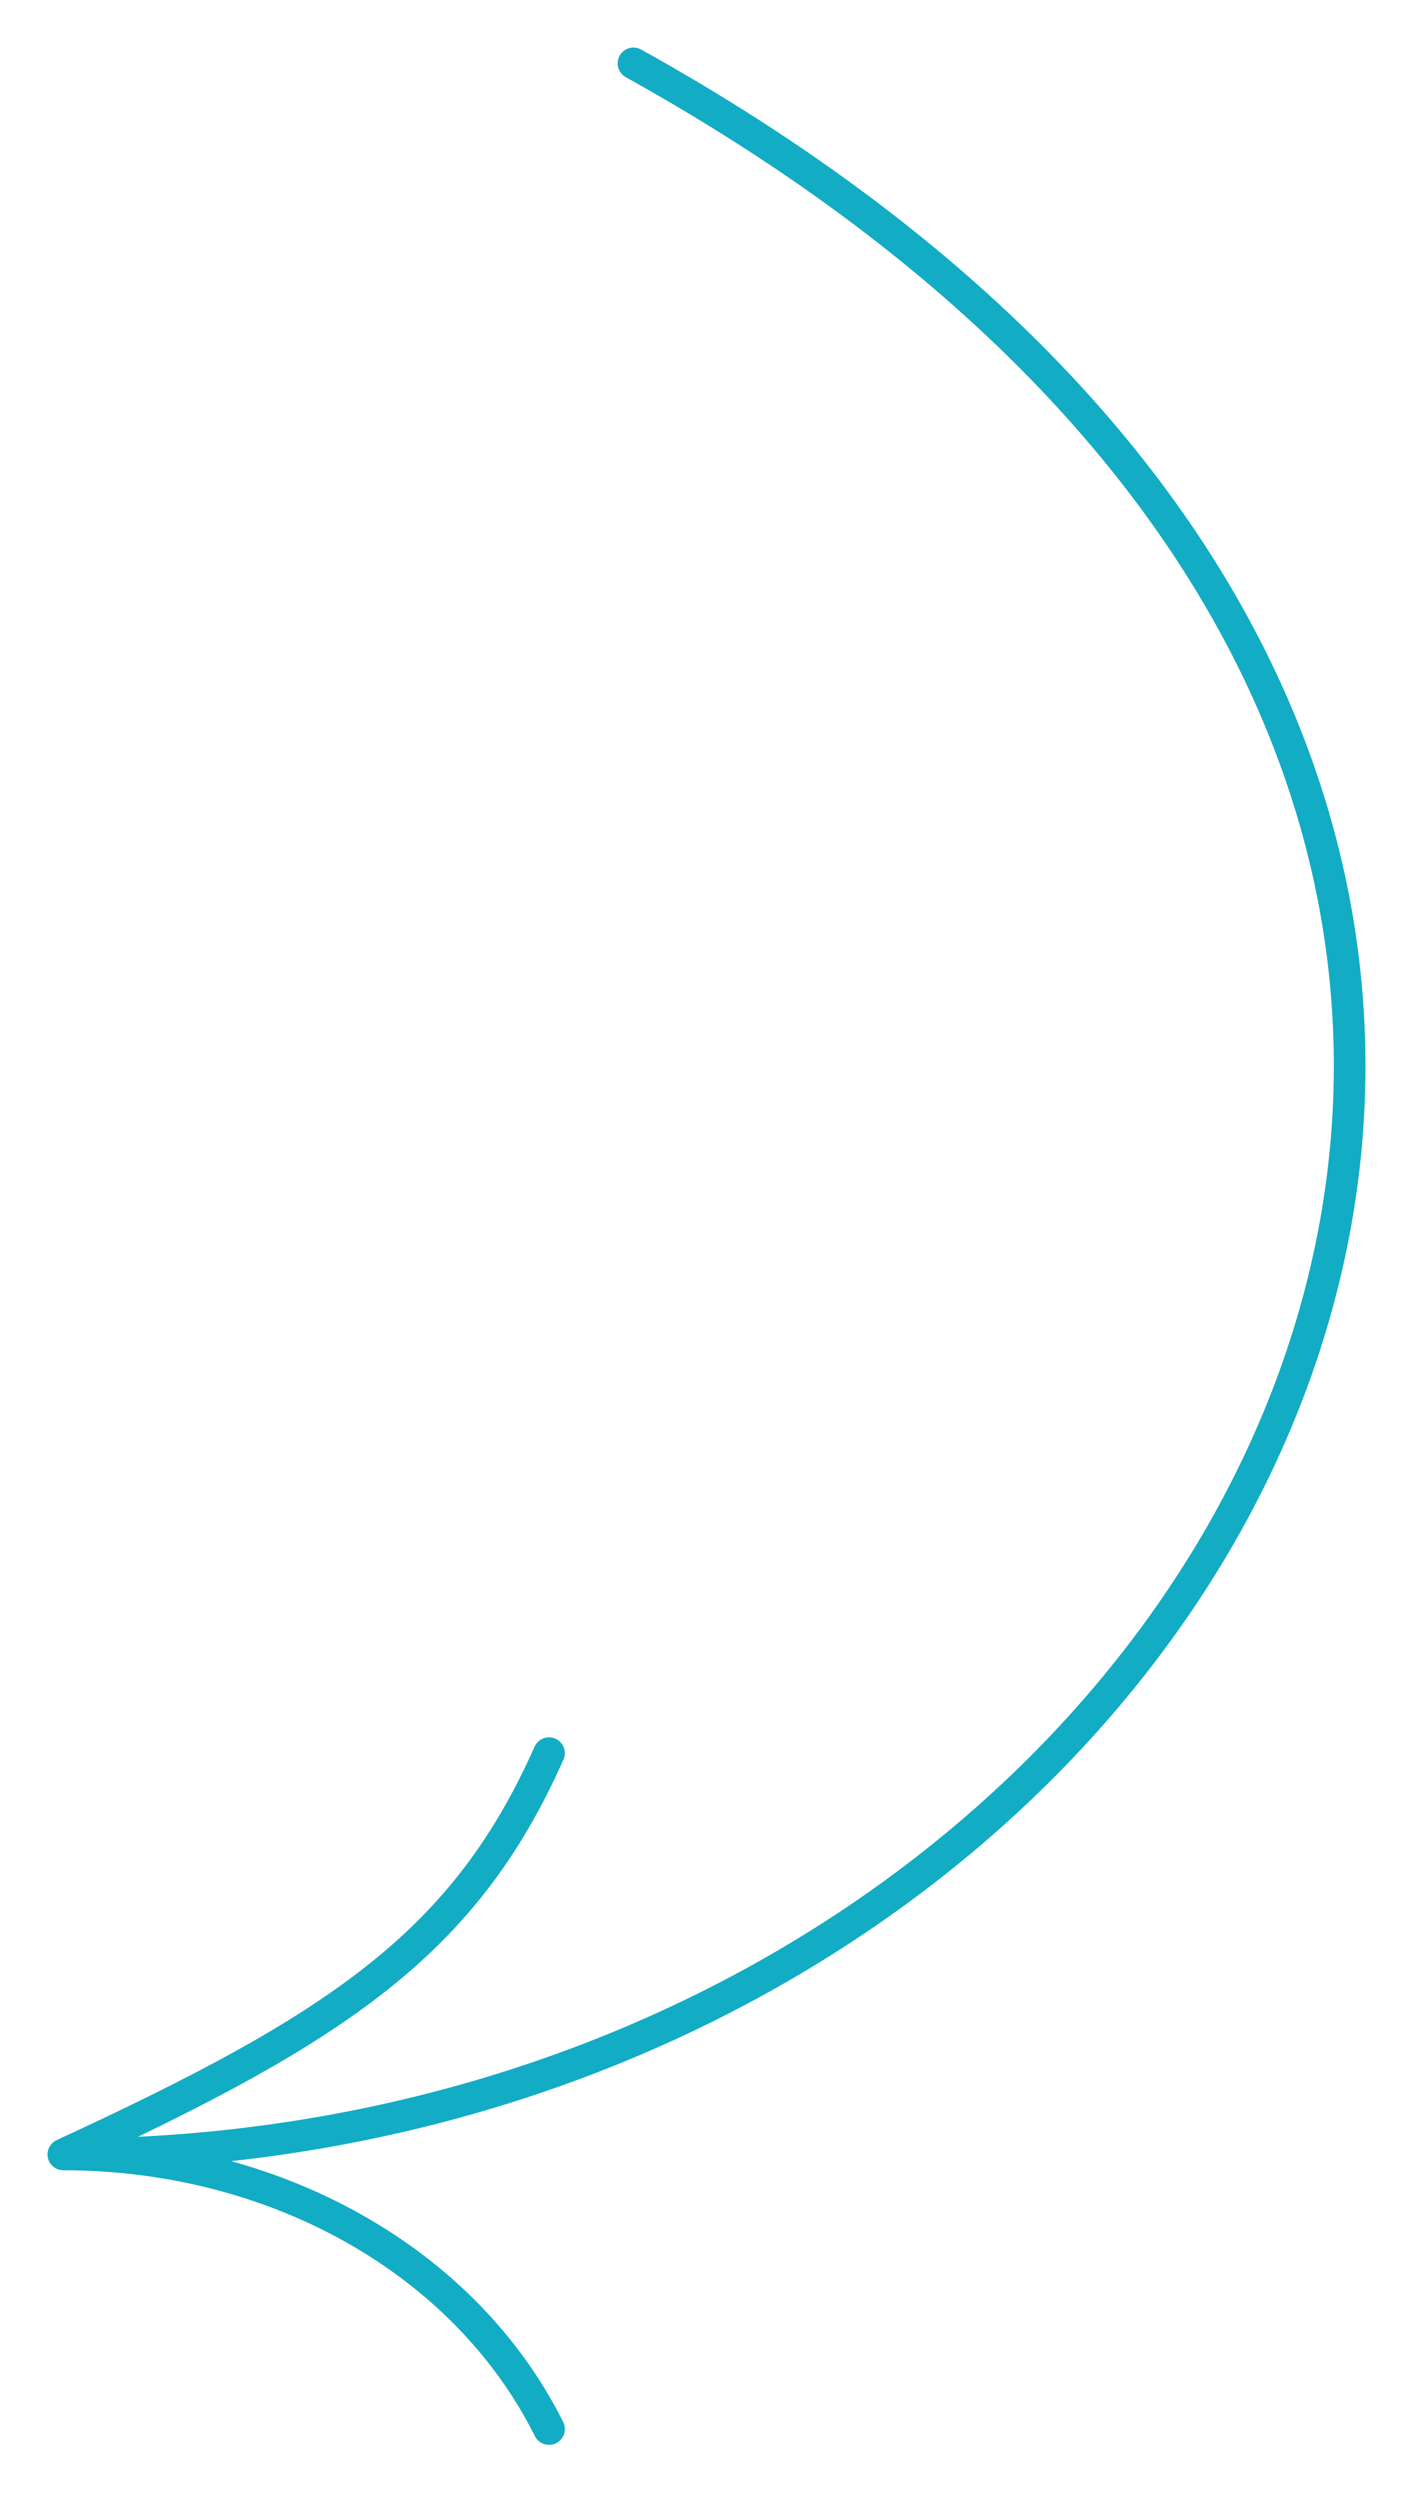 <?xml version="1.0" encoding="UTF-8"?> <svg xmlns="http://www.w3.org/2000/svg" width="134" height="237" viewBox="0 0 134 237" fill="none"> <path d="M60.076 6.009C186.236 76.097 118.15 204.259 6.008 204.259M6.008 204.259C32.041 192.244 44.056 184.234 52.066 166.211M6.008 204.259C26.033 204.259 44.056 214.272 52.066 230.292" stroke="#12ACC4" stroke-width="3" stroke-linecap="round" stroke-linejoin="round"></path> </svg> 